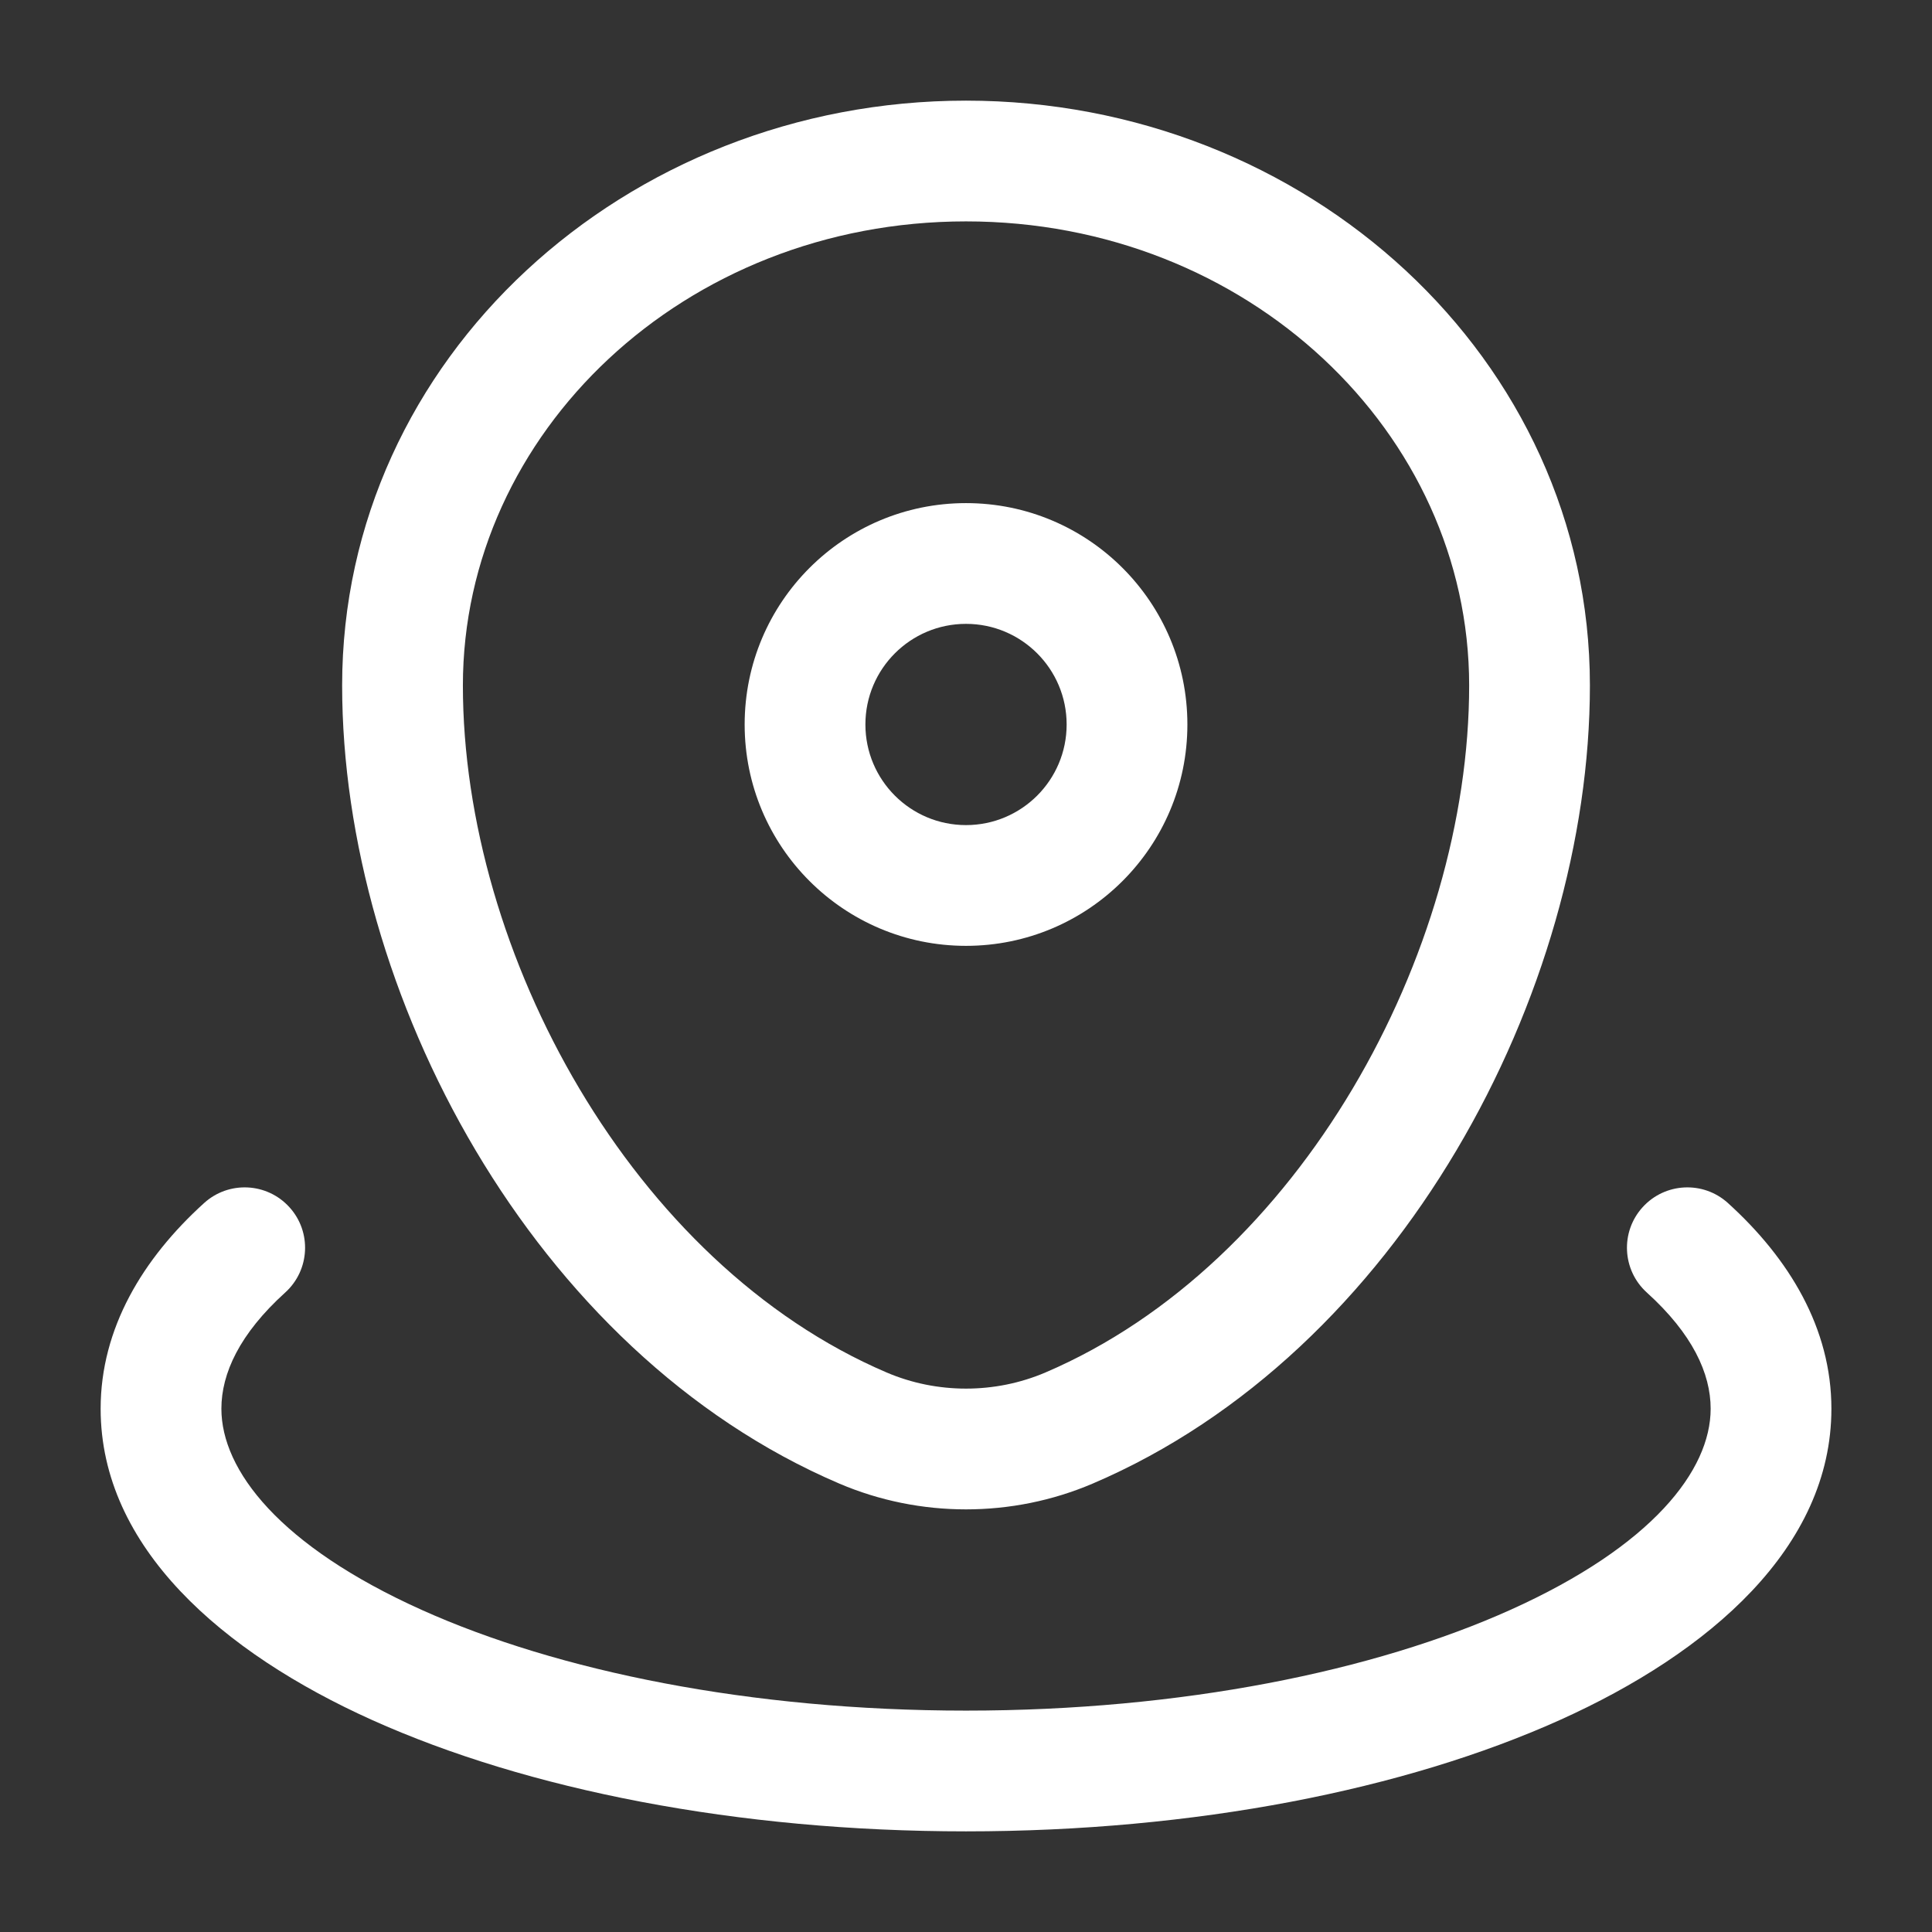 <svg width="44" height="44" viewBox="0 0 44 44" fill="none" xmlns="http://www.w3.org/2000/svg">
<rect x="0" y="0" width="44" height="44" fill="#333333" stroke="none"/>
<path fill-rule="evenodd" clip-rule="evenodd" d="M7.792 15.61C7.792 8.163 14.248 2.292 22 2.292C29.753 2.292 36.209 8.163 36.209 15.61C36.209 22.597 31.877 30.8 24.887 33.787C23.053 34.571 20.948 34.571 19.113 33.787C12.124 30.8 7.792 22.597 7.792 15.61ZM22 5.042C15.577 5.042 10.542 9.865 10.542 15.61C10.542 21.712 14.402 28.783 20.194 31.258C21.338 31.747 22.662 31.747 23.807 31.258C29.599 28.783 33.459 21.712 33.459 15.61C33.459 9.865 28.423 5.042 22 5.042ZM22 14.208C20.735 14.208 19.709 15.234 19.709 16.5C19.709 17.765 20.735 18.791 22 18.791C23.266 18.791 24.292 17.765 24.292 16.5C24.292 15.234 23.266 14.208 22 14.208ZM16.959 16.5C16.959 13.715 19.216 11.458 22 11.458C24.785 11.458 27.042 13.715 27.042 16.5C27.042 19.284 24.785 21.541 22 21.541C19.216 21.541 16.959 19.284 16.959 16.5ZM6.592 27.494C7.102 28.056 7.059 28.926 6.496 29.436C5.455 30.378 5.042 31.28 5.042 32.083C5.042 33.483 6.369 35.209 9.601 36.663C12.704 38.059 17.086 38.958 22 38.958C26.915 38.958 31.297 38.059 34.4 36.663C37.631 35.209 38.959 33.483 38.959 32.083C38.959 31.28 38.546 30.378 37.505 29.436C36.942 28.926 36.899 28.056 37.409 27.494C37.919 26.931 38.788 26.888 39.351 27.397C40.75 28.664 41.709 30.252 41.709 32.083C41.709 35.239 38.932 37.639 35.528 39.171C31.995 40.761 27.211 41.708 22 41.708C16.789 41.708 12.005 40.761 8.472 39.171C5.069 37.639 2.292 35.239 2.292 32.083C2.292 30.252 3.251 28.664 4.65 27.397C5.213 26.888 6.082 26.931 6.592 27.494Z" fill="white"/>
</svg>
